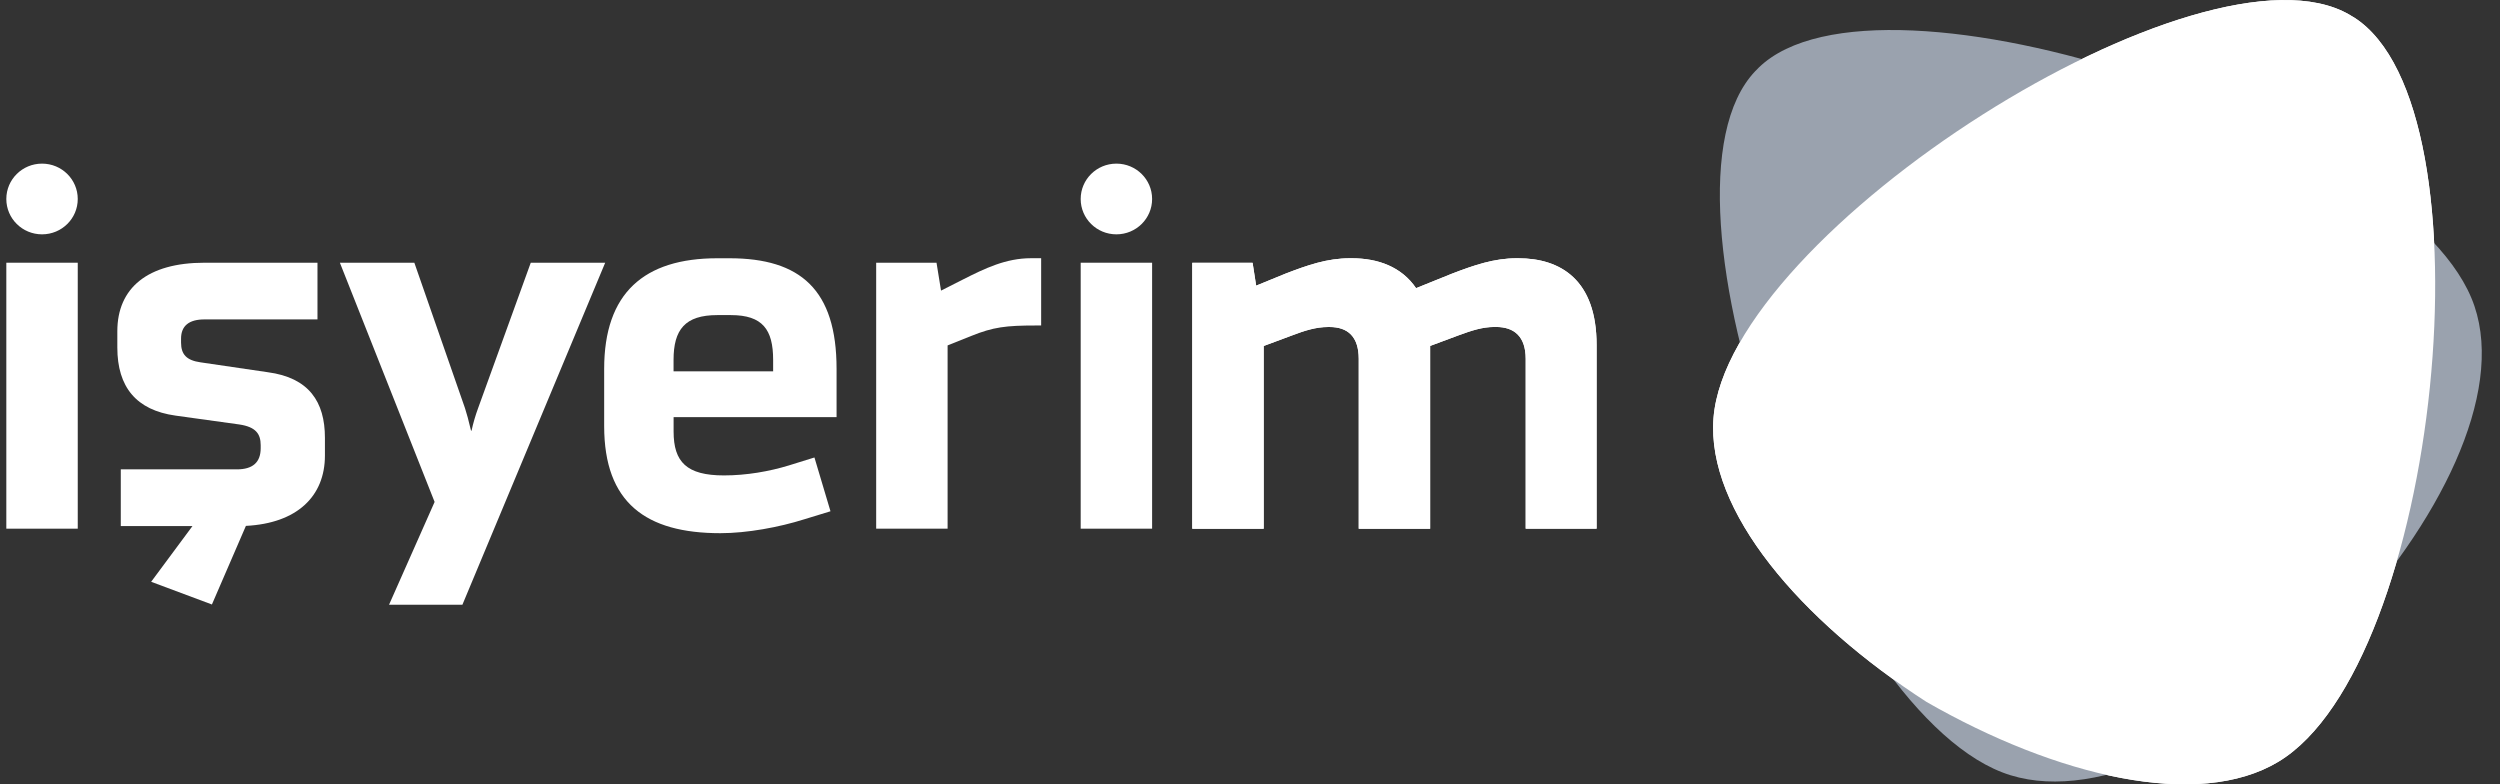<svg width="102" height="32" viewBox="0 0 102 32" fill="none" xmlns="http://www.w3.org/2000/svg">
<rect x="0" y="0" width="102" height="32" fill="#333333" stroke="none"/>
<path d="M95.862 0.603C89.912 -2.863 70.502 9.47 69.911 17.056C69.614 20.842 73.459 25.325 78.601 28.638C83.91 31.684 89.684 33.052 92.96 31.078C99.523 27.125 101.849 4.397 96.039 0.708C96.01 0.689 95.98 0.674 95.949 0.657C95.921 0.638 95.892 0.619 95.864 0.603H95.862Z" fill="white"/>
<path d="M71.613 2.905C66.878 7.878 74.696 29.371 82.031 31.63C85.69 32.759 90.959 30.043 95.363 25.815C99.541 21.367 102.176 16.093 100.959 12.492C98.53 5.273 76.679 -2.03 71.755 2.76C71.731 2.785 71.708 2.809 71.685 2.834C71.66 2.858 71.636 2.881 71.611 2.905H71.613Z" fill="#9AA2AE"/>
<g style="mix-blend-mode:soft-light">
<path d="M95.862 0.603C89.912 -2.863 70.502 9.47 69.911 17.056C69.614 20.842 73.459 25.325 78.601 28.638C83.91 31.684 89.684 33.052 92.96 31.078C99.523 27.125 101.849 4.397 96.039 0.708C96.01 0.689 95.98 0.674 95.949 0.657C95.921 0.638 95.892 0.619 95.864 0.603H95.862Z" fill="white"/>
</g>
<path d="M78.572 11.48C79.356 11.48 80.009 11.71 80.538 12.169C81.066 12.629 81.329 13.169 81.329 13.792C81.329 14.675 80.946 15.305 80.182 15.684C80.6 15.846 80.939 16.128 81.199 16.529C81.458 16.93 81.589 17.387 81.589 17.901C81.589 18.641 81.304 19.262 80.735 19.767C80.167 20.271 79.451 20.523 78.586 20.523C77.822 20.523 77.187 20.328 76.681 19.936C76.175 19.544 75.814 19.068 75.596 18.509L76.578 17.982C76.942 18.955 77.593 19.443 78.531 19.443C79.076 19.443 79.515 19.296 79.848 19.004C80.18 18.71 80.346 18.313 80.346 17.807C80.346 17.348 80.184 16.975 79.861 16.691C79.538 16.407 79.122 16.256 78.612 16.237H77.943V15.238C78.198 15.256 78.43 15.251 78.639 15.224C79.103 15.189 79.464 15.055 79.724 14.825C79.983 14.596 80.114 14.278 80.114 13.873C80.114 13.495 79.966 13.182 79.671 12.934C79.374 12.685 79 12.561 78.546 12.561C78.091 12.561 77.728 12.687 77.405 12.939C77.082 13.191 76.858 13.515 76.731 13.912L75.761 13.425C75.944 12.866 76.286 12.403 76.791 12.032C77.297 11.663 77.89 11.479 78.572 11.479V11.48Z" fill="white"/>
<path d="M84.431 14.859L84.445 14.873C84.69 14.675 85.032 14.575 85.467 14.575C86.277 14.575 86.973 14.858 87.556 15.42C88.138 15.983 88.431 16.676 88.431 17.495C88.431 18.314 88.123 19.048 87.509 19.637C86.895 20.228 86.152 20.522 85.277 20.522C84.403 20.522 83.654 20.226 83.053 19.637C82.453 19.046 82.152 18.332 82.152 17.495C82.152 16.719 82.457 15.859 83.067 14.912L85.169 11.641H86.671L84.431 14.858V14.859ZM85.29 15.59C84.726 15.59 84.262 15.776 83.899 16.151C83.536 16.525 83.354 16.983 83.354 17.523C83.354 18.063 83.538 18.538 83.907 18.916C84.275 19.294 84.737 19.484 85.292 19.484C85.847 19.484 86.311 19.294 86.684 18.916C87.056 18.538 87.243 18.073 87.243 17.523C87.243 16.973 87.056 16.525 86.684 16.151C86.311 15.776 85.847 15.59 85.292 15.59H85.29Z" fill="white"/>
<path d="M89.899 12.729C90.503 11.914 91.292 11.506 92.267 11.506C93.242 11.506 94.033 11.914 94.641 12.729C95.251 13.544 95.556 14.634 95.556 15.993C95.556 17.352 95.253 18.456 94.649 19.272C94.044 20.087 93.25 20.496 92.267 20.496C91.284 20.496 90.505 20.087 89.899 19.272C89.294 18.457 88.992 17.364 88.992 15.993C88.992 14.623 89.294 13.544 89.899 12.729ZM93.775 13.494C93.387 12.889 92.885 12.588 92.267 12.588C91.65 12.588 91.148 12.889 90.766 13.494C90.384 14.098 90.192 14.932 90.192 15.995C90.192 17.059 90.384 17.895 90.766 18.503C91.148 19.111 91.648 19.416 92.267 19.416C92.887 19.416 93.389 19.111 93.775 18.503C94.16 17.895 94.354 17.059 94.354 15.995C94.354 14.932 94.16 14.098 93.775 13.494Z" fill="white"/>
<path d="M10.923 15.186L8.18 14.783C7.612 14.702 7.387 14.461 7.387 13.979V13.817C7.387 13.294 7.712 13.032 8.342 13.032H12.953V10.719H8.342C6.026 10.719 4.787 11.745 4.787 13.516V14.18C4.787 15.79 5.559 16.735 7.163 16.957L9.763 17.318C10.434 17.418 10.636 17.7 10.636 18.163V18.284C10.636 18.867 10.311 19.15 9.661 19.15H4.928V21.463H7.853L6.167 23.737L8.646 24.663L10.033 21.456C12.118 21.35 13.257 20.251 13.257 18.587V17.862C13.257 16.394 12.607 15.408 10.921 15.186" fill="white"/>
<path d="M29.76 10.537H29.267C26.272 10.537 24.65 11.96 24.65 15.049V17.385C24.65 20.515 26.354 21.754 29.391 21.754C30.478 21.754 31.792 21.511 32.818 21.186L33.884 20.86L33.229 18.665L32.181 18.991C31.381 19.235 30.457 19.397 29.535 19.397C28.017 19.397 27.483 18.85 27.483 17.609V17.02H34.132V15.049C34.132 11.819 32.655 10.537 29.762 10.537M31.544 15.151H27.481V14.684C27.481 13.445 27.952 12.856 29.265 12.856H29.82C31.113 12.856 31.544 13.445 31.544 14.684V15.151Z" fill="white"/>
<path d="M39.276 11.41L38.394 11.857L38.21 10.72H35.748V21.571H38.662V14.093L39.626 13.707C40.529 13.342 41.042 13.28 42.273 13.28H42.479V10.535H42.068C41.042 10.535 40.19 10.947 39.278 11.409" fill="white"/>
<path d="M47.006 10.719H44.092V21.57H47.006V10.719Z" fill="white"/>
<path d="M45.55 6.676H45.548C44.744 6.676 44.092 7.321 44.092 8.118V8.12C44.092 8.916 44.744 9.561 45.548 9.561H45.55C46.354 9.561 47.006 8.916 47.006 8.12V8.118C47.006 7.321 46.354 6.676 45.55 6.676Z" fill="white"/>
<path d="M3.172 10.719H0.258V21.57H3.172V10.719Z" fill="white"/>
<path d="M1.716 6.676H1.714C0.91 6.676 0.258 7.321 0.258 8.118V8.12C0.258 8.916 0.91 9.561 1.714 9.561H1.716C2.52 9.561 3.172 8.916 3.172 8.12V8.118C3.172 7.321 2.52 6.676 1.716 6.676Z" fill="white"/>
<path d="M61.942 10.537H61.882C60.958 10.537 60.137 10.821 59.234 11.168L57.776 11.757C57.181 10.883 56.217 10.537 55.149 10.537H55.086C54.142 10.537 53.341 10.821 52.44 11.168L51.251 11.655L51.106 10.722H48.645V21.573H51.558V14.116L52.708 13.688C53.242 13.485 53.693 13.342 54.185 13.342H54.246C54.986 13.342 55.436 13.728 55.436 14.643V21.572H58.35V14.114L59.498 13.686C60.051 13.483 60.483 13.34 60.975 13.34H61.038C61.777 13.34 62.248 13.726 62.248 14.641V21.57H65.141V14.072C65.141 11.429 63.684 10.537 61.941 10.537" fill="white"/>
<path d="M18.868 24.673H15.873L17.732 20.479L13.867 10.719H16.905L18.971 16.652C19.039 16.857 19.123 17.164 19.218 17.572H19.239C19.307 17.258 19.397 16.951 19.507 16.652L21.655 10.719H24.692L18.866 24.673H18.868Z" fill="white"/>
<path d="M61.942 10.537H61.882C60.958 10.537 60.137 10.821 59.234 11.168L57.776 11.757C57.181 10.883 56.217 10.537 55.149 10.537H55.086C54.142 10.537 53.341 10.821 52.44 11.168L51.251 11.655L51.106 10.722H48.645V21.573H51.558V14.116L52.708 13.688C53.242 13.485 53.693 13.342 54.185 13.342H54.246C54.986 13.342 55.436 13.728 55.436 14.643V21.572H58.35V14.114L59.498 13.686C60.051 13.483 60.483 13.34 60.975 13.34H61.038C61.777 13.34 62.248 13.726 62.248 14.641V21.57H65.141V14.072C65.141 11.429 63.684 10.537 61.941 10.537" fill="white"/>
</svg>
